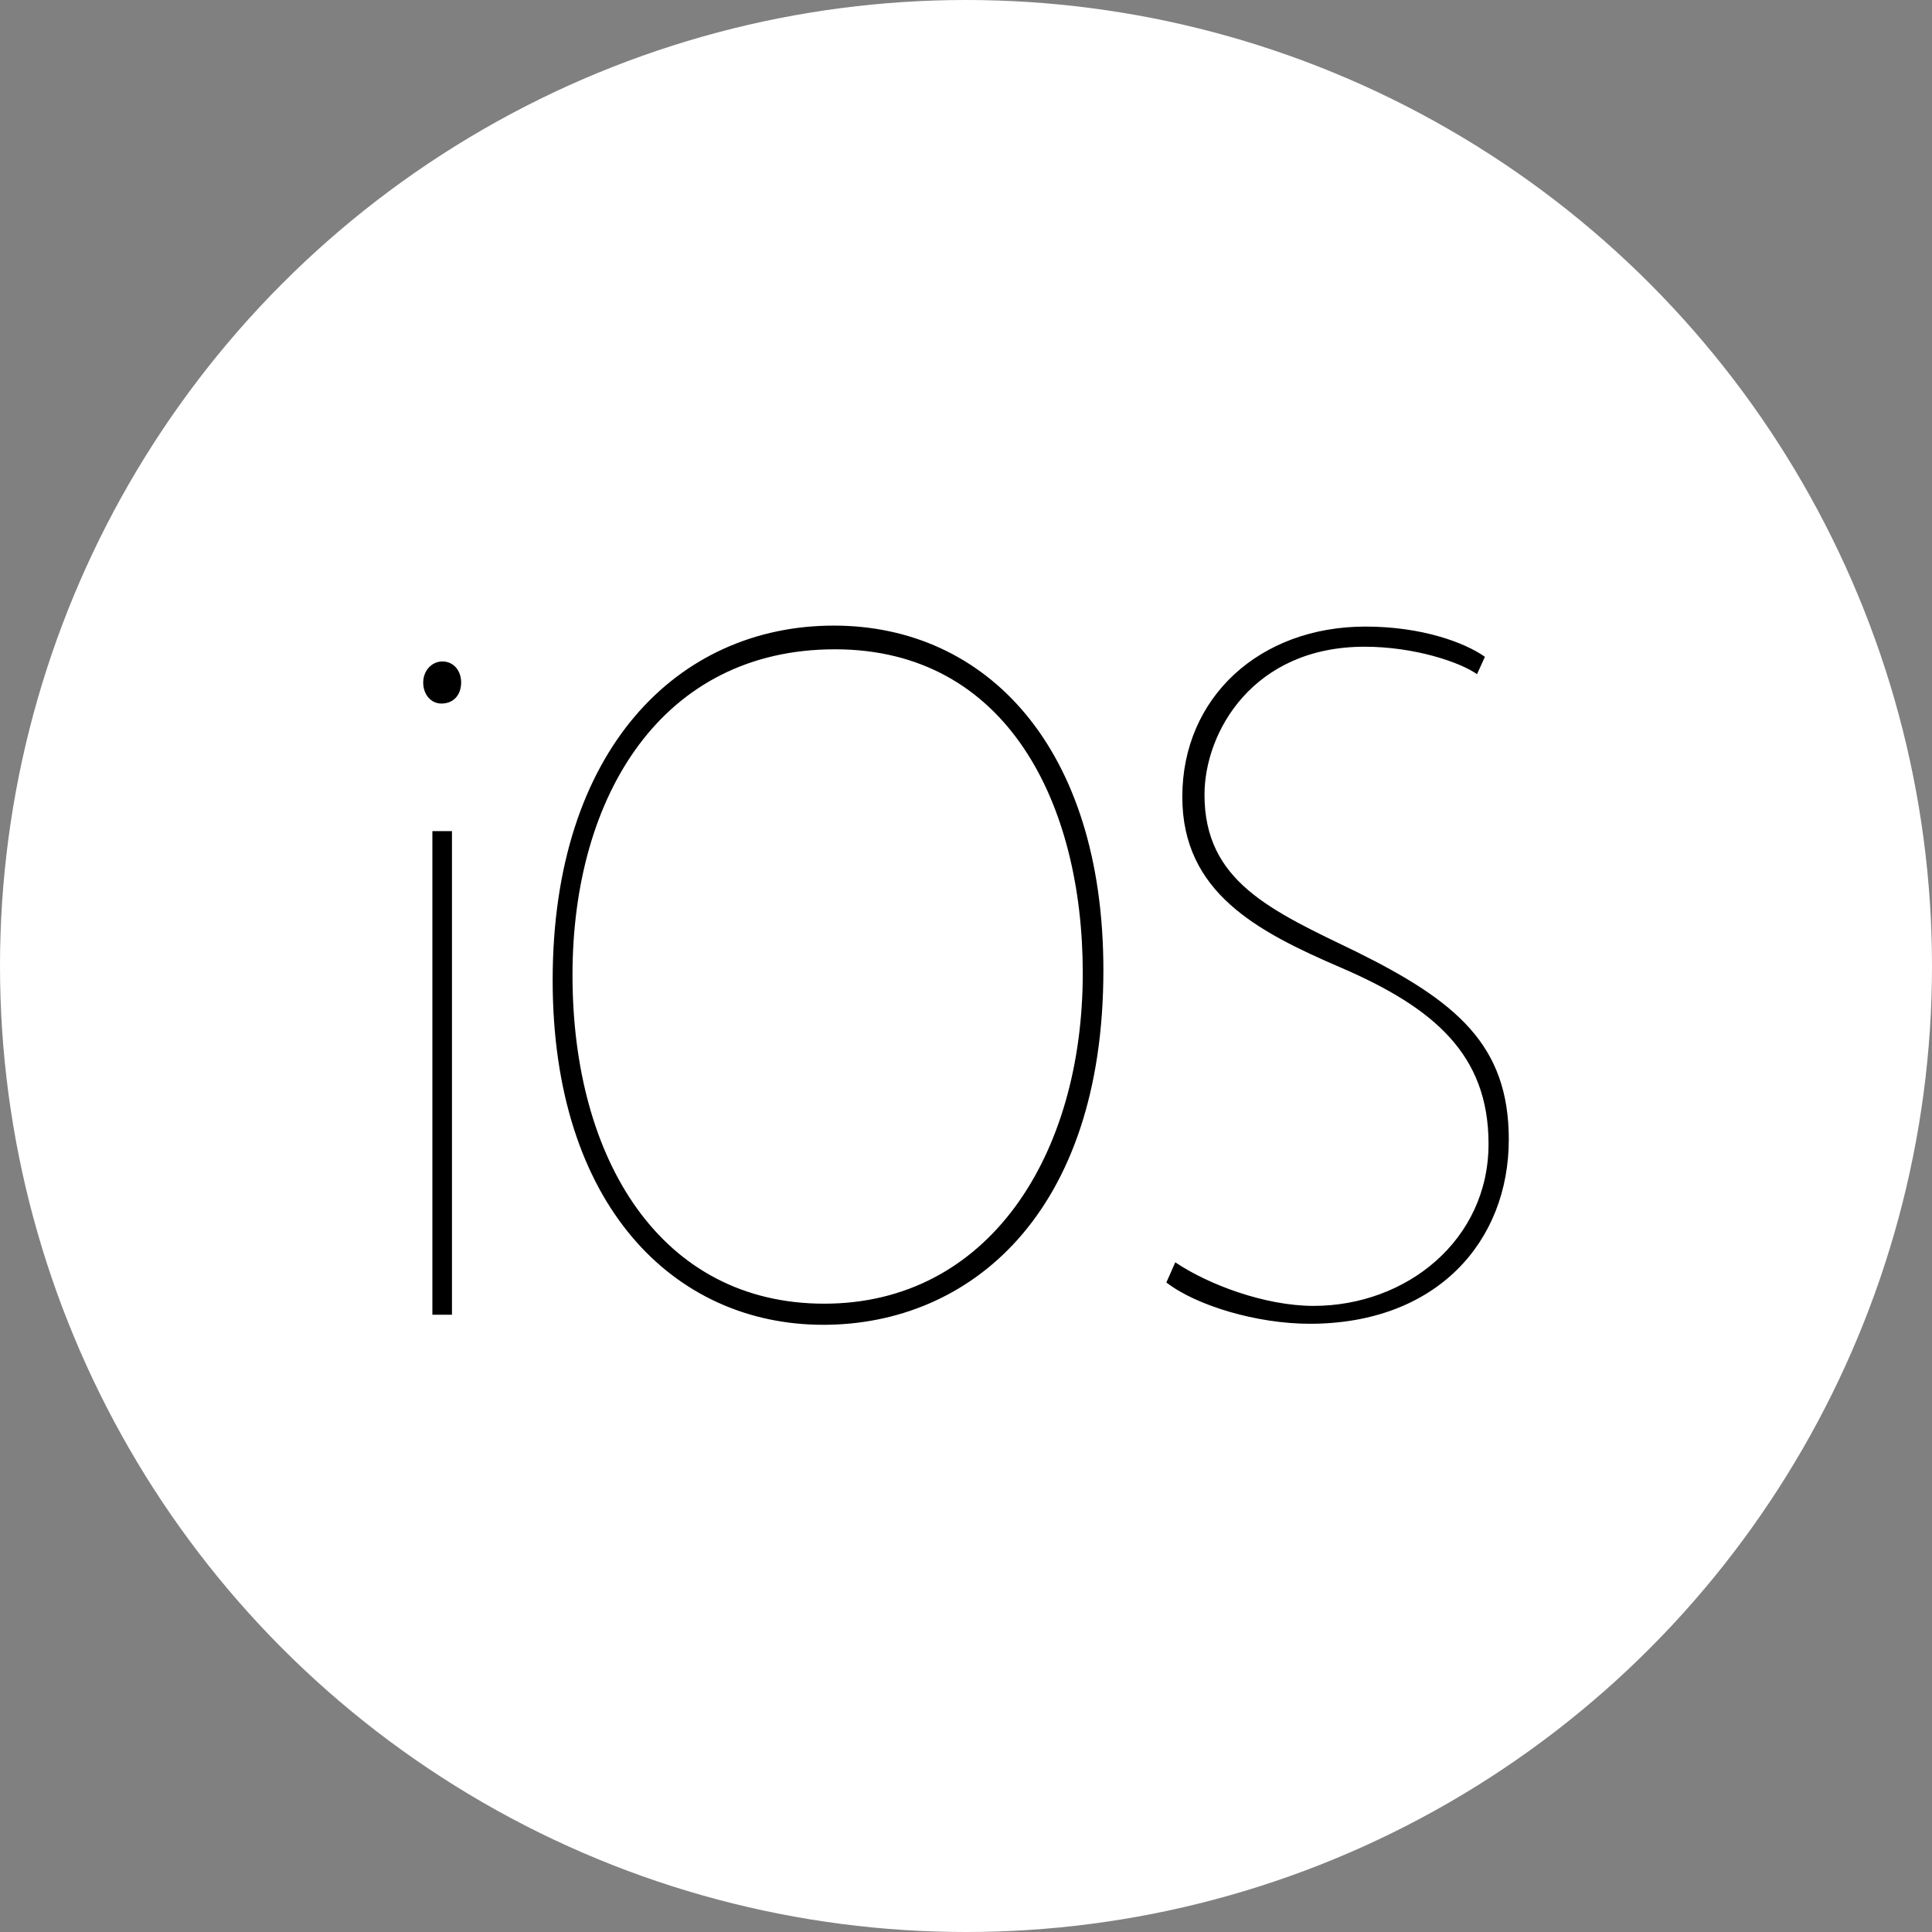<svg xmlns="http://www.w3.org/2000/svg" viewBox="0 0 105 105"><rect x="0" y="0" width="105" height="105" fill="#808080" stroke="none"/><g fill="none" fill-rule="evenodd" transform="translate(-1838 -342)"><circle cx="1890.5" cy="394.5" r="52.5" fill="#FFF"></circle><path fill="#000" fill-rule="nonzero" d="M1863.062 379.093c0 .657-.395 1.143-1.073 1.143-.565 0-.989-.486-.989-1.143 0-.63.452-1.144 1.045-1.144.622 0 1.017.515 1.017 1.144Zm-1.563 34.359v-26.283h1.064v26.283h-1.064Zm36.468-18.726c0 13.25-7.268 19.274-15.223 19.274-8.127 0-14.708-6.515-14.708-18.726 0-12.539 6.81-19.274 15.28-19.274 8.298-.001 14.651 6.624 14.651 18.726Zm-28.853.273c0 10.047 4.812 17.853 13.68 17.853 8.93 0 14.052-8.046 14.052-17.967 0-9.2-4.104-17.597-13.469-17.597-9.365 0-14.263 7.906-14.263 17.711Zm32.76 15.605c1.786 1.205 4.868 2.368 7.519 2.368 5.03 0 9.506-3.562 9.506-8.806 0-4.866-2.981-7.405-8.042-9.586-4.529-1.952-8.601-4.07-8.601-9.272 0-5.42 4.22-9.255 9.954-9.255 3.083 0 5.41.876 6.492 1.643l-.43.945c-.92-.656-3.406-1.493-6.11-1.493-6.06 0-8.7 4.635-8.7 8.047 0 4.713 3.61 6.289 8.262 8.534 5.41 2.682 8.276 5.048 8.276 10.195 0 5.53-3.895 10.02-10.82 10.02-2.867 0-6.167-.985-7.79-2.245l.484-1.095Z"></path></g></svg>